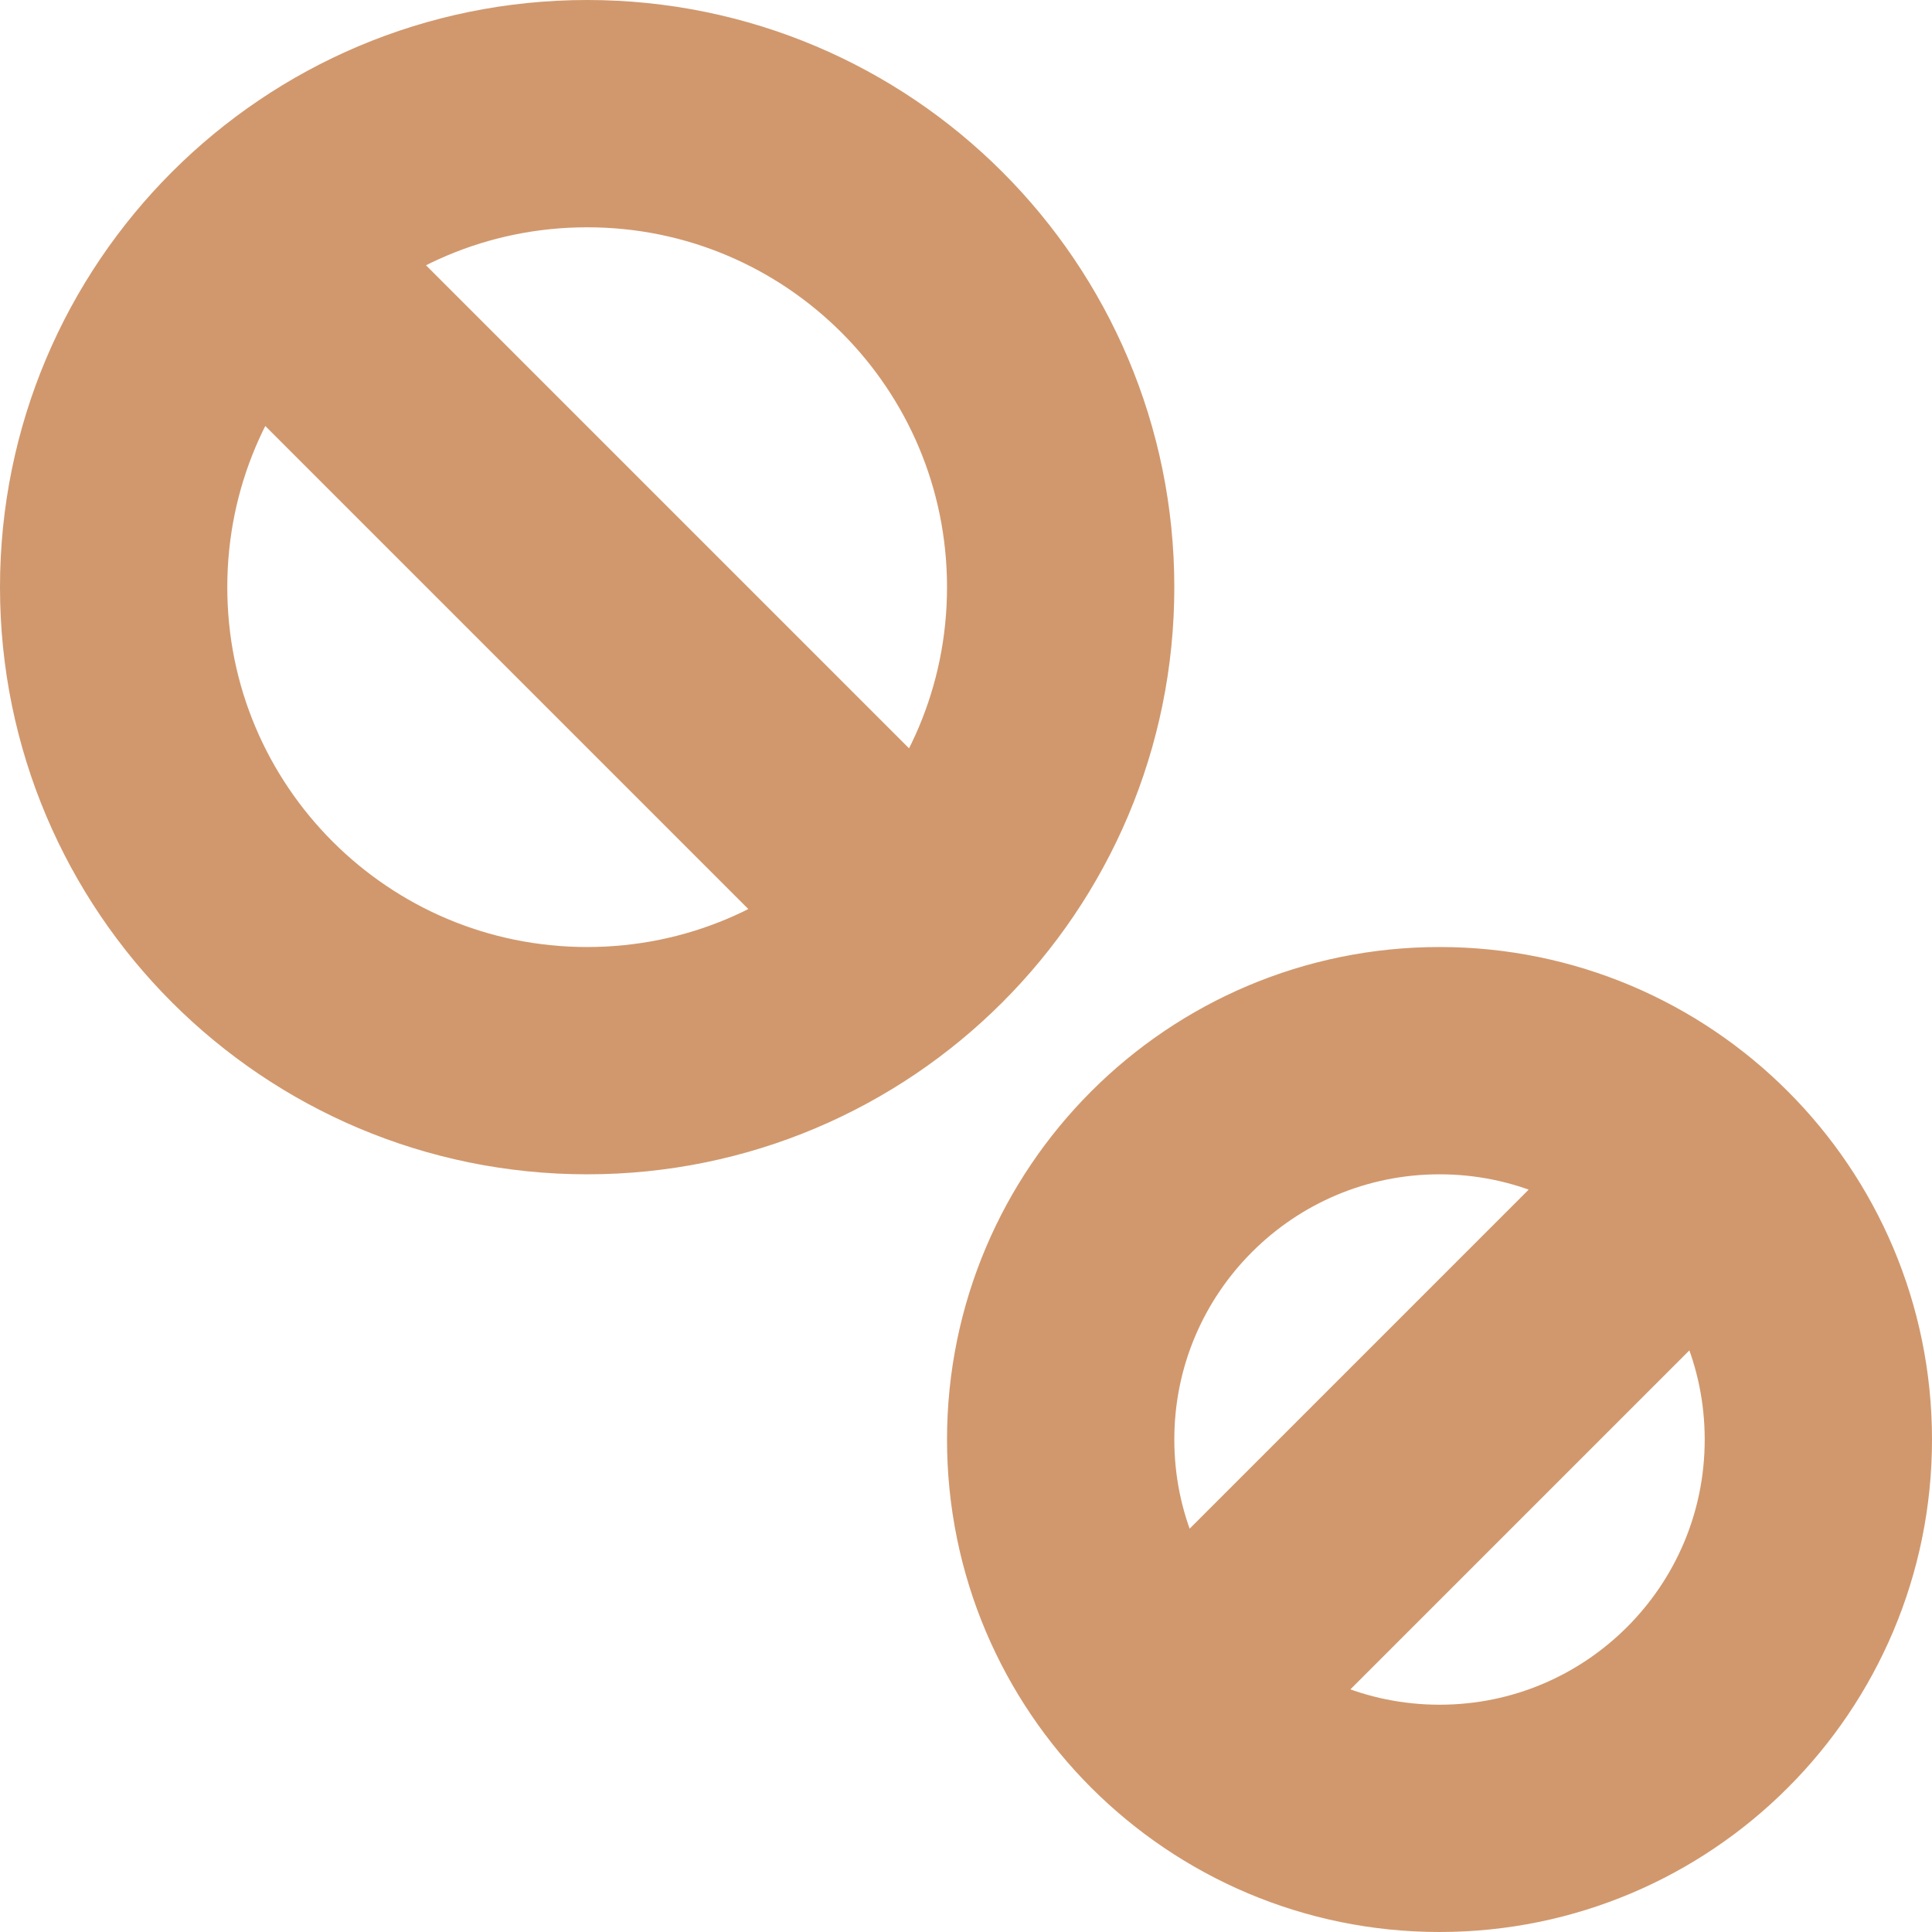 <?xml version="1.0" encoding="utf-8"?>
<svg xmlns="http://www.w3.org/2000/svg" fill="none" height="100%" overflow="visible" preserveAspectRatio="none" style="display: block;" viewBox="0 0 17 17" width="100%">
<path d="M2.25 2.25L8.083 8.083M14.75 10.583L10.583 14.75M9.333 5.167C9.333 7.468 7.468 9.333 5.167 9.333C2.865 9.333 1 7.468 1 5.167C1 2.865 2.865 1 5.167 1C7.468 1 9.333 2.865 9.333 5.167ZM16 12.667C16 14.508 14.508 16 12.667 16C10.826 16 9.333 14.508 9.333 12.667C9.333 10.826 10.826 9.333 12.667 9.333C14.508 9.333 16 10.826 16 12.667Z" id="Vector" stroke="#D1986D" stroke-linecap="round" stroke-linejoin="round" stroke-width="2"/>
</svg>